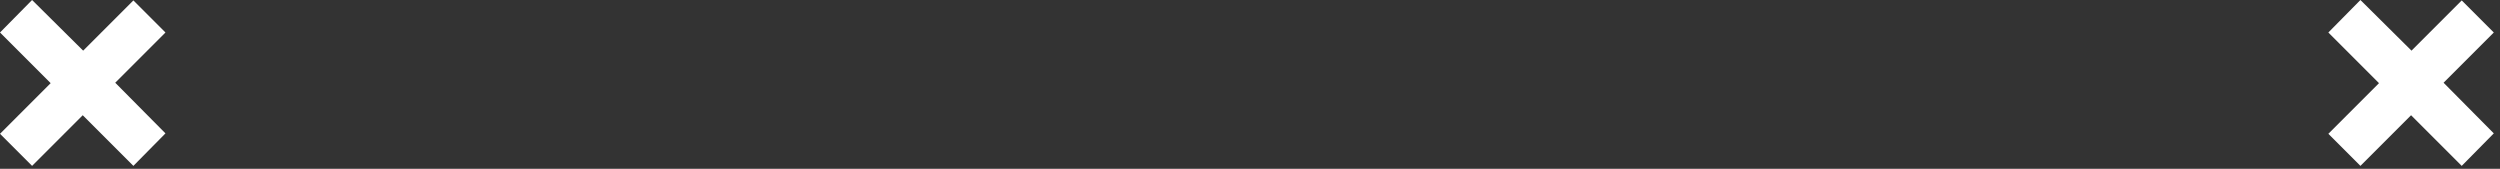 <?xml version="1.0" encoding="UTF-8"?> <svg xmlns="http://www.w3.org/2000/svg" width="385" height="26" viewBox="0 0 385 26" fill="none"><rect x="0" y="0" width="385" height="26" fill="#333333" stroke="none"/><path d="M12.741 17.745L4.941 25.545L0.001 20.605L7.801 12.805L0.001 5.005L4.941 -0L12.806 7.8L20.541 0.065L25.481 5.005L17.746 12.74L25.481 20.54L20.541 25.545L12.741 17.745ZM371.305 17.745L363.505 25.545L358.565 20.605L366.365 12.805L358.565 5.005L363.505 -0L371.37 7.8L379.105 0.065L384.045 5.005L376.31 12.74L384.045 20.54L379.105 25.545L371.305 17.745Z" fill="white"></path></svg> 